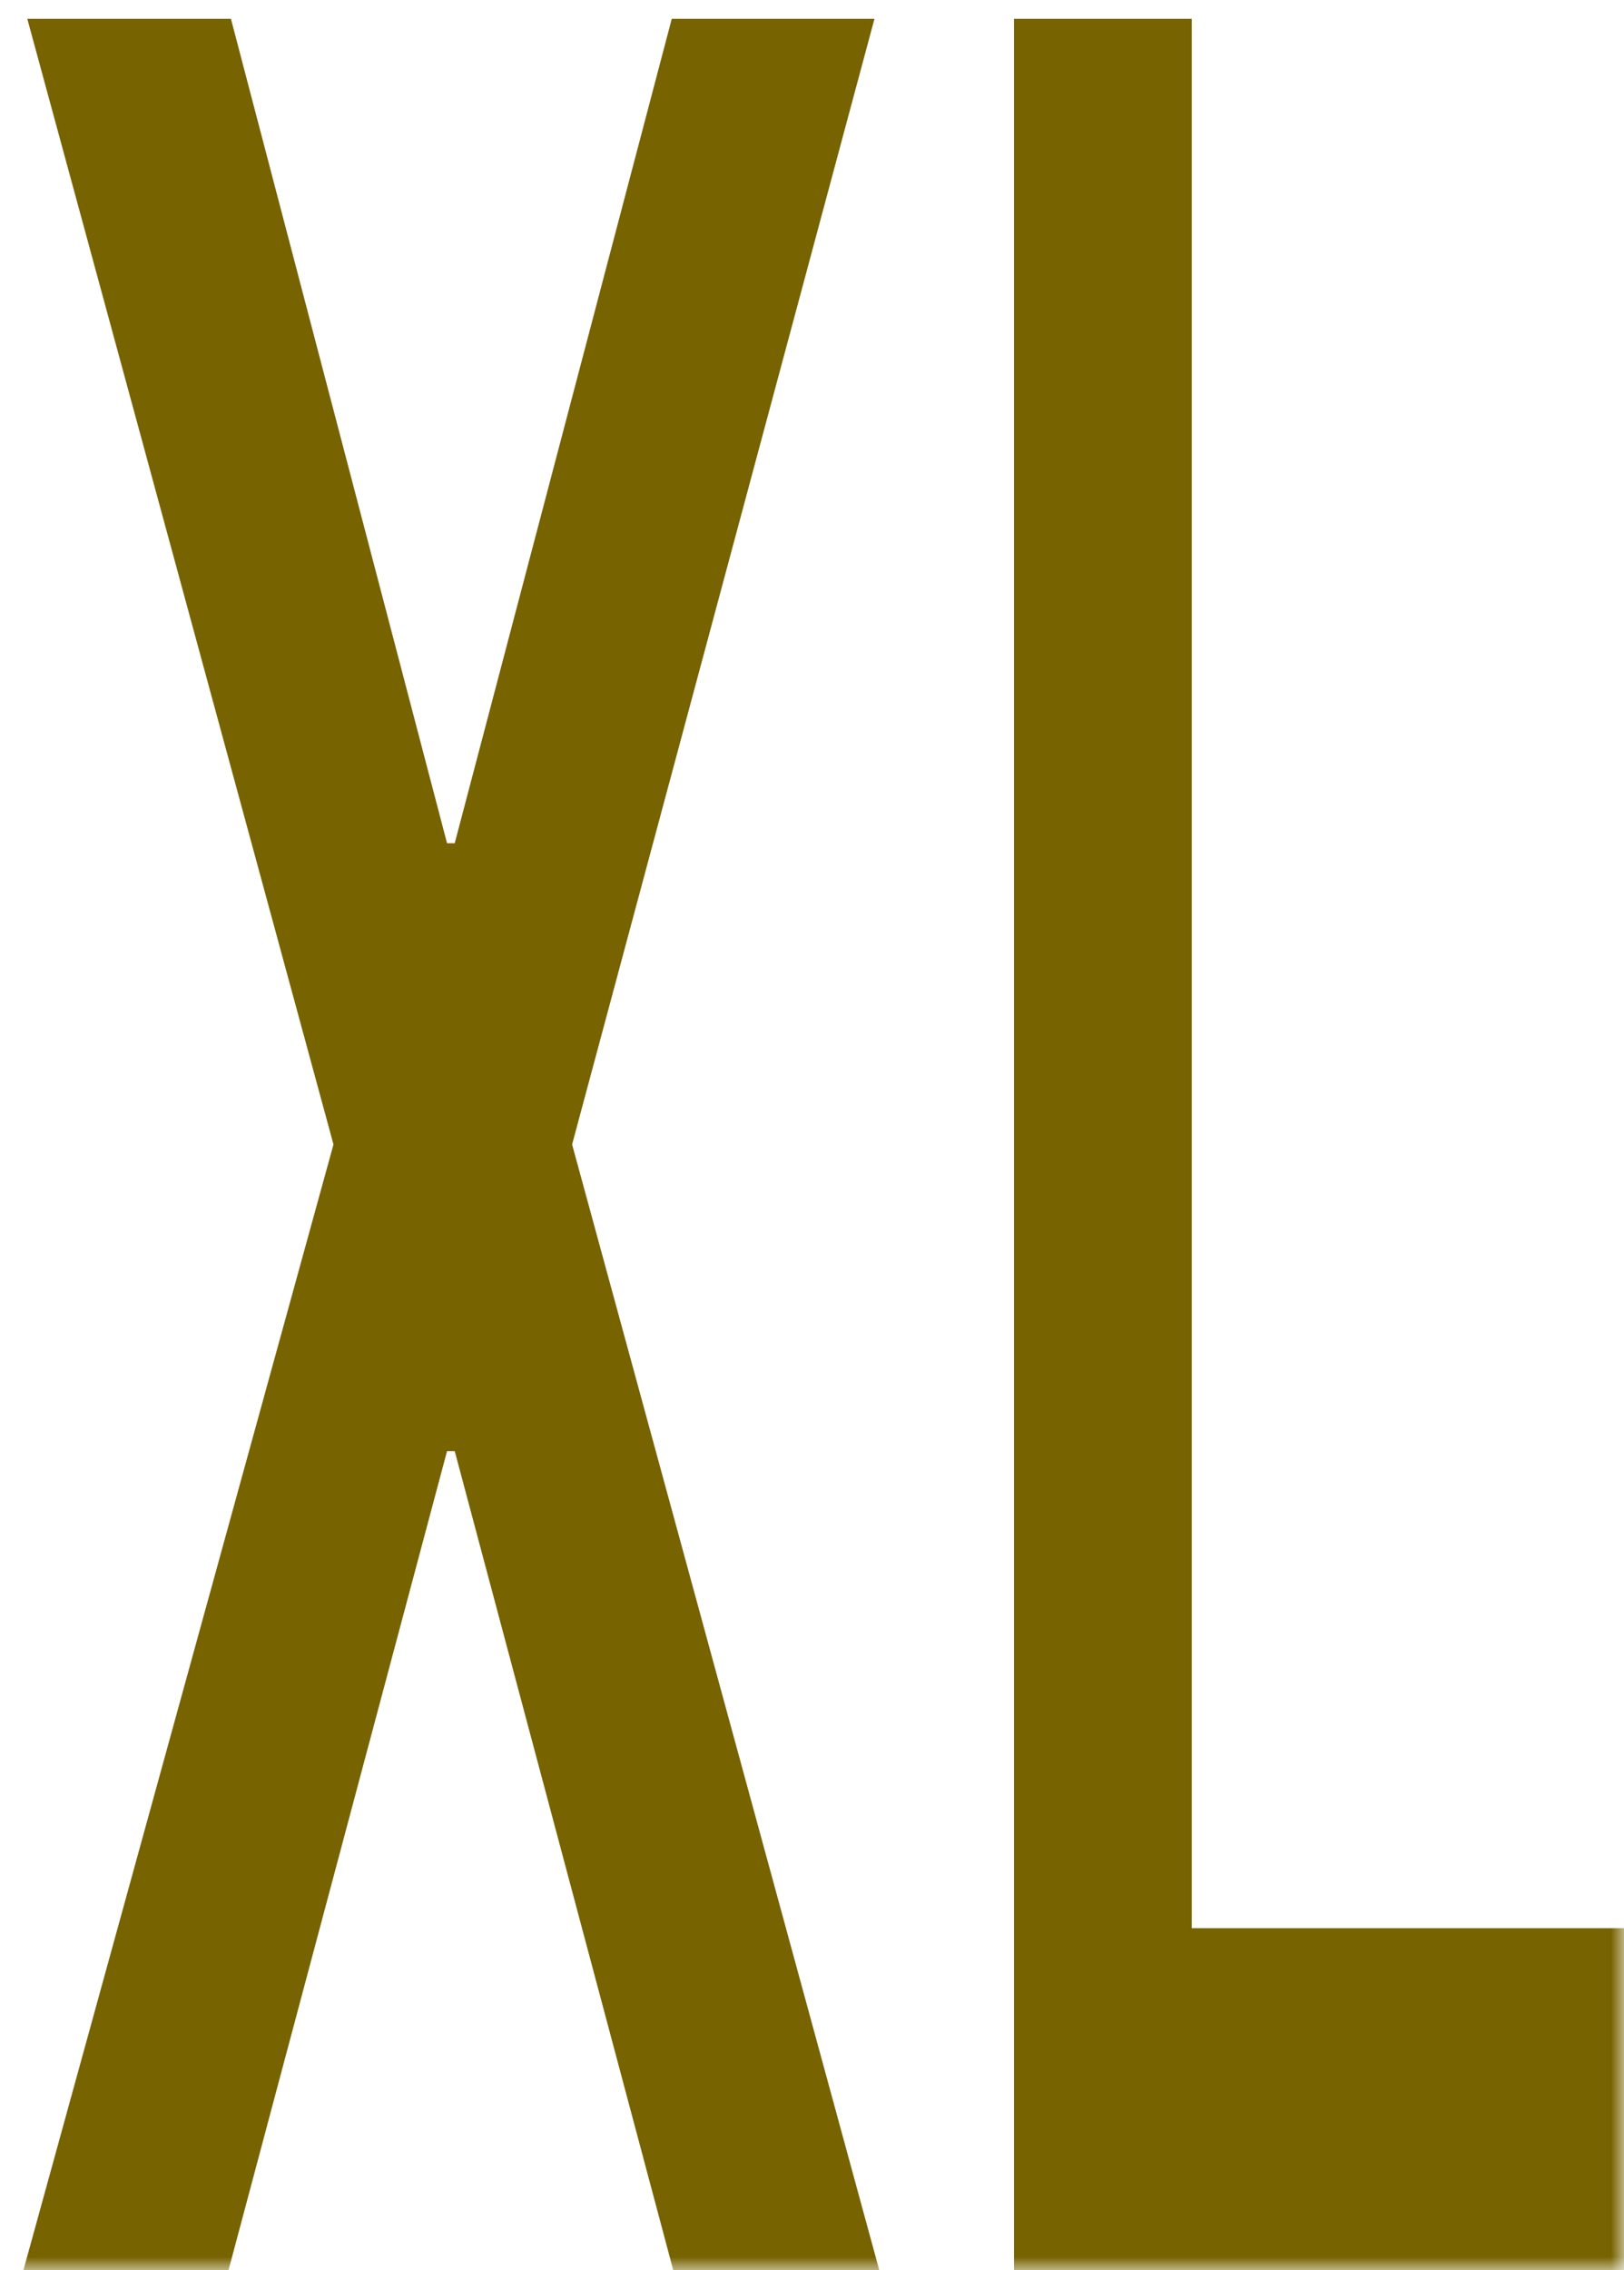 <?xml version="1.0" encoding="UTF-8"?> <svg xmlns="http://www.w3.org/2000/svg" width="63" height="88" viewBox="0 0 63 88" fill="none"><g clip-path="url(#clip0_93_64)"><mask id="mask0_93_64" style="mask-type:luminance" maskUnits="userSpaceOnUse" x="0" y="0" width="63" height="88"><path d="M63 0H0V88H63V0Z" fill="white"></path></mask><g mask="url(#mask0_93_64)"><path d="M46.232 75.248H62.499V87.501H39.836V1.229H45.732V74.748V75.248H46.232Z" fill="#776300" stroke="#776300"></path><path d="M13.419 44.234L1.713 1.229H8.573L16.859 32.816L16.956 33.189H17.342H17.64H18.025L18.123 32.816L26.445 1.229H33.271L21.711 44.235L21.676 44.366L21.711 44.497L33.454 87.501H26.5L18.123 56.125L18.024 55.754H17.64H17.342H16.958L16.859 56.125L8.482 87.501H1.566L13.419 44.498L13.455 44.366L13.419 44.234Z" fill="#776300" stroke="#776300"></path></g></g><defs><clipPath id="clip0_93_64"><rect width="63" height="88" fill="white"></rect></clipPath></defs></svg> 